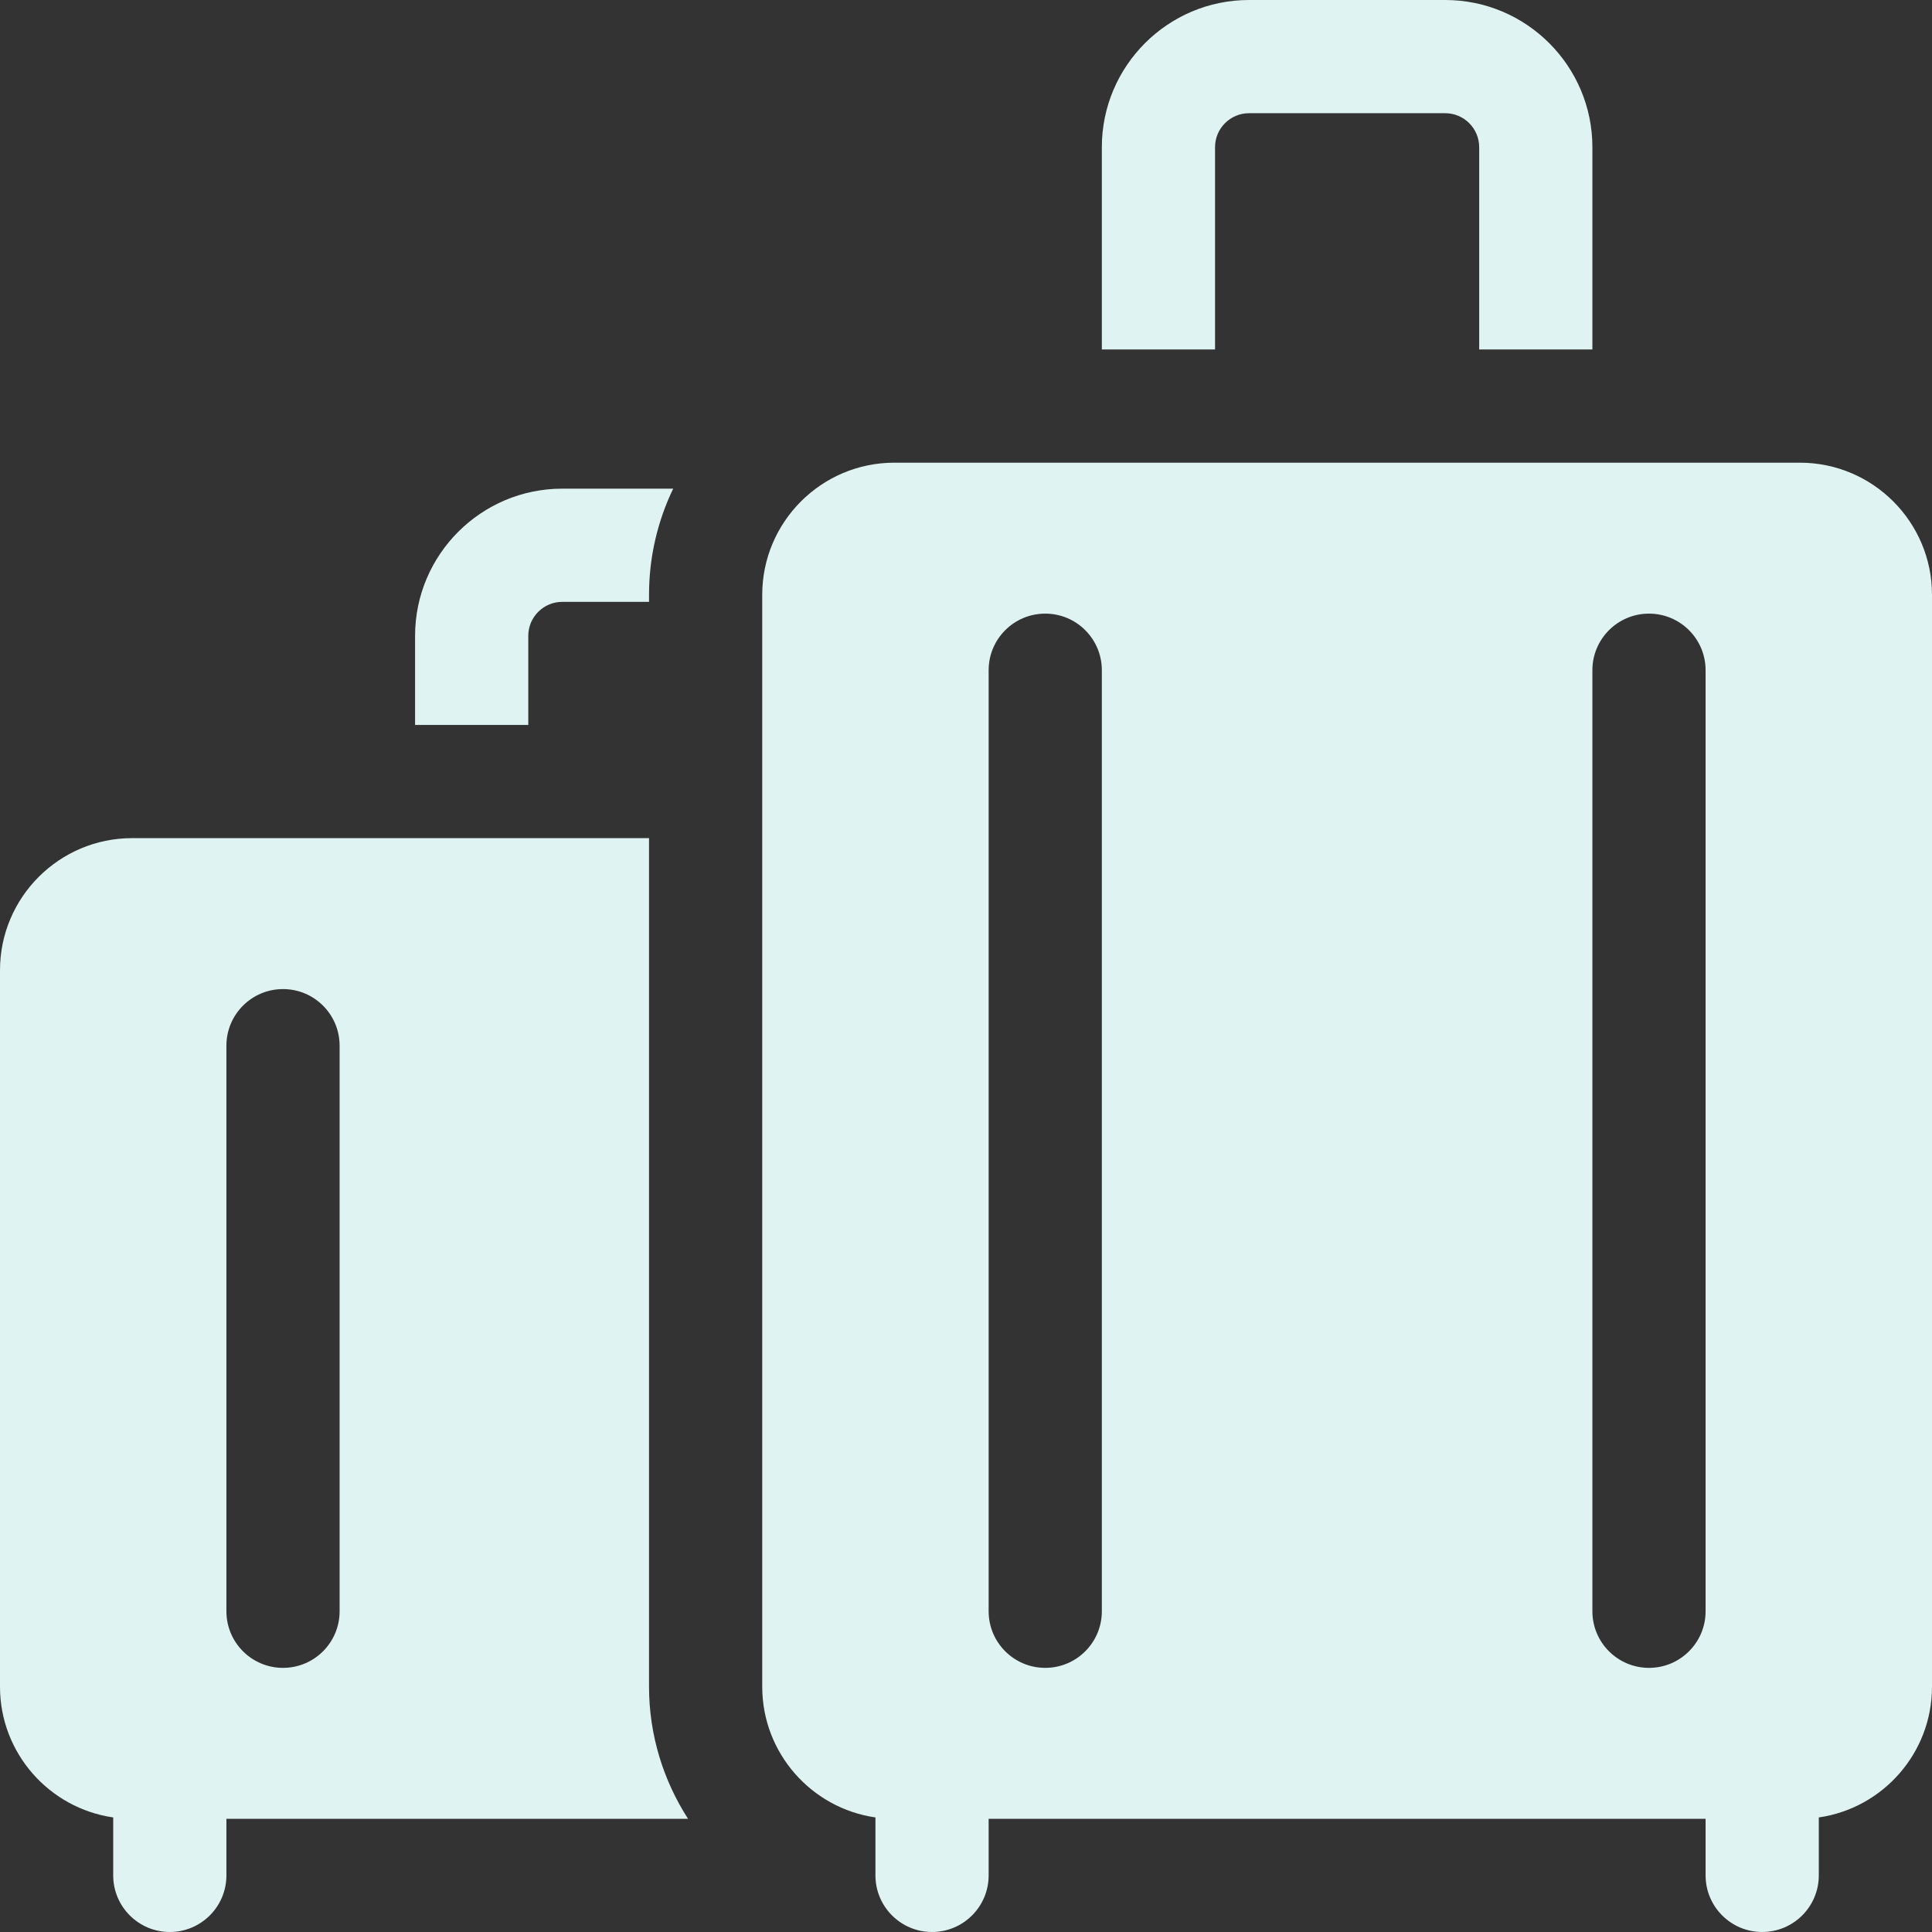 <?xml version="1.0"?>
<svg xmlns="http://www.w3.org/2000/svg" xmlns:xlink="http://www.w3.org/1999/xlink" xmlns:svgjs="http://svgjs.com/svgjs" version="1.1" width="512" height="512" x="0" y="0" viewBox="0 0 512 512" style="enable-background:new 0 0 512 512" xml:space="preserve" class=""><rect x="0" y="0" width="512" height="512" fill="#333333" stroke="none"/><g><path xmlns="http://www.w3.org/2000/svg" d="m322 39.001c0-4.962 4.038-9 9-9h52c4.963 0 9 4.038 9 9v53.615h30v-53.615c0-21.505-17.495-39-39-39h-52c-21.505 0-39 17.495-39 39v53.615h30z" fill="#dff3f2" data-original="#000000" class=""/><path xmlns="http://www.w3.org/2000/svg" d="m182.338 482.002c-6.554-10.184-10.338-22.24-10.338-35v-224.885h-137c-19.299 0-35 15.701-35 35v189.885c0 17.601 13.061 32.203 30 34.637v15.359c0 8.284 6.716 15 15 15s15-6.716 15-15v-14.997h122.338zm-122.338-204.885c0-8.284 6.716-15 15-15s15 6.716 15 15v149.885c0 8.284-6.716 15-15 15s-15-6.716-15-15z" fill="#dff3f2" data-original="#000000" class=""/><path xmlns="http://www.w3.org/2000/svg" d="m140 168.501c0-4.962 4.038-9 9-9h23v-1.885c0-10.065 2.3-19.602 6.402-28.115h-29.402c-21.505 0-39 17.495-39 39v23.615h30z" fill="#dff3f2" data-original="#000000" class=""/><path xmlns="http://www.w3.org/2000/svg" d="m477 122.617h-240c-19.299 0-35 15.701-35 35v289.385c0 17.601 13.061 32.203 30 34.637v15.359c0 8.284 6.716 15 15 15s15-6.716 15-15v-14.997h190v14.997c0 8.284 6.716 15 15 15s15-6.716 15-15v-15.359c16.938-2.434 30-17.036 30-34.637v-289.385c0-19.3-15.701-35-35-35zm-185 304.385c0 8.284-6.716 15-15 15s-15-6.716-15-15v-249.385c0-8.284 6.716-15 15-15s15 6.716 15 15zm145 15c-8.284 0-15-6.716-15-15v-249.385c0-8.284 6.716-15 15-15s15 6.716 15 15v249.385c0 8.284-6.716 15-15 15z" fill="#dff3f2" data-original="#000000" class=""/></g></svg>

